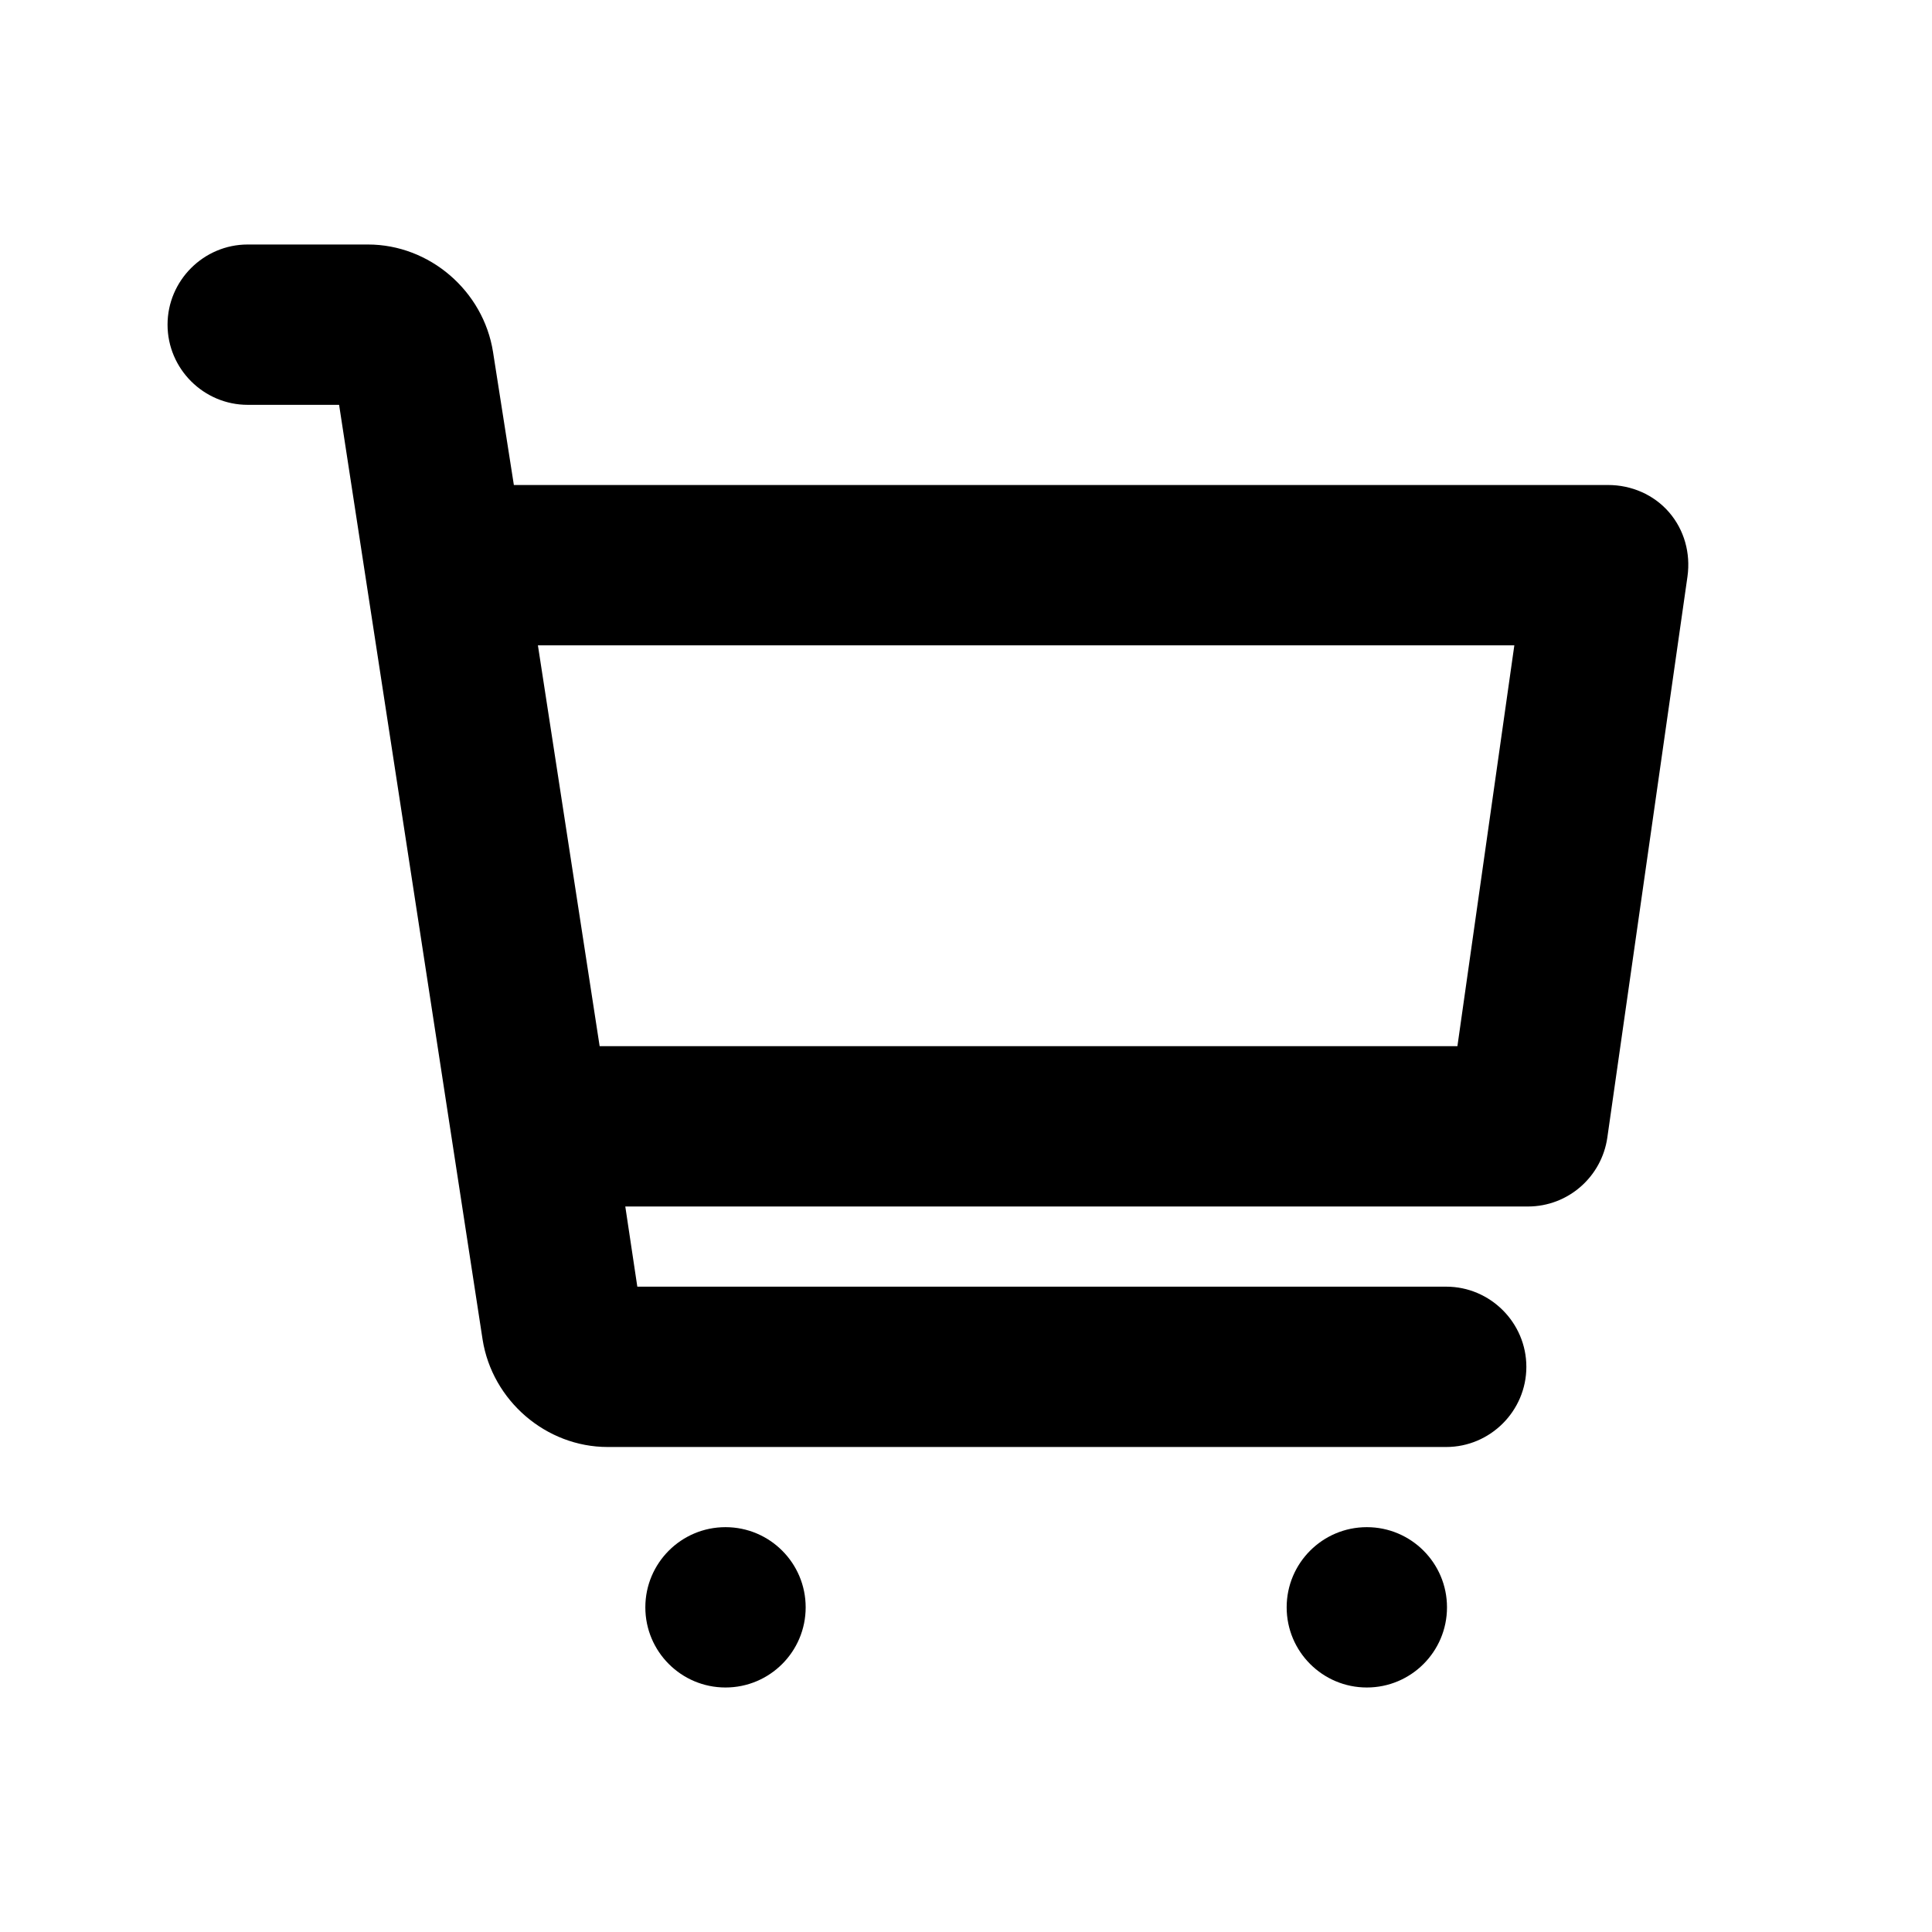 <?xml version="1.0" encoding="UTF-8"?><svg id="Icons" xmlns="http://www.w3.org/2000/svg" viewBox="0 0 24.1 24.1"><circle cx="17.05" cy="20.05" r="1"/><circle cx="9.05" cy="20.05" r="1"/><path d="M20.05,6.05H6.41l-.26-1.66c-.12-.76-.79-1.34-1.56-1.34h-1.5c-.55,0-1,.45-1,1s.45,1,1,1h1.14l1.79,11.66c.12,.76,.79,1.34,1.56,1.34h10.46c.55,0,1-.45,1-1s-.45-1-1-1H7.95l-.15-1h11.26c.5,0,.92-.37,.99-.86l1-7c.04-.29-.04-.58-.23-.8-.19-.22-.47-.34-.76-.34Zm-1.87,7H7.48l-.77-5h12.18l-.71,5Z"/></svg>